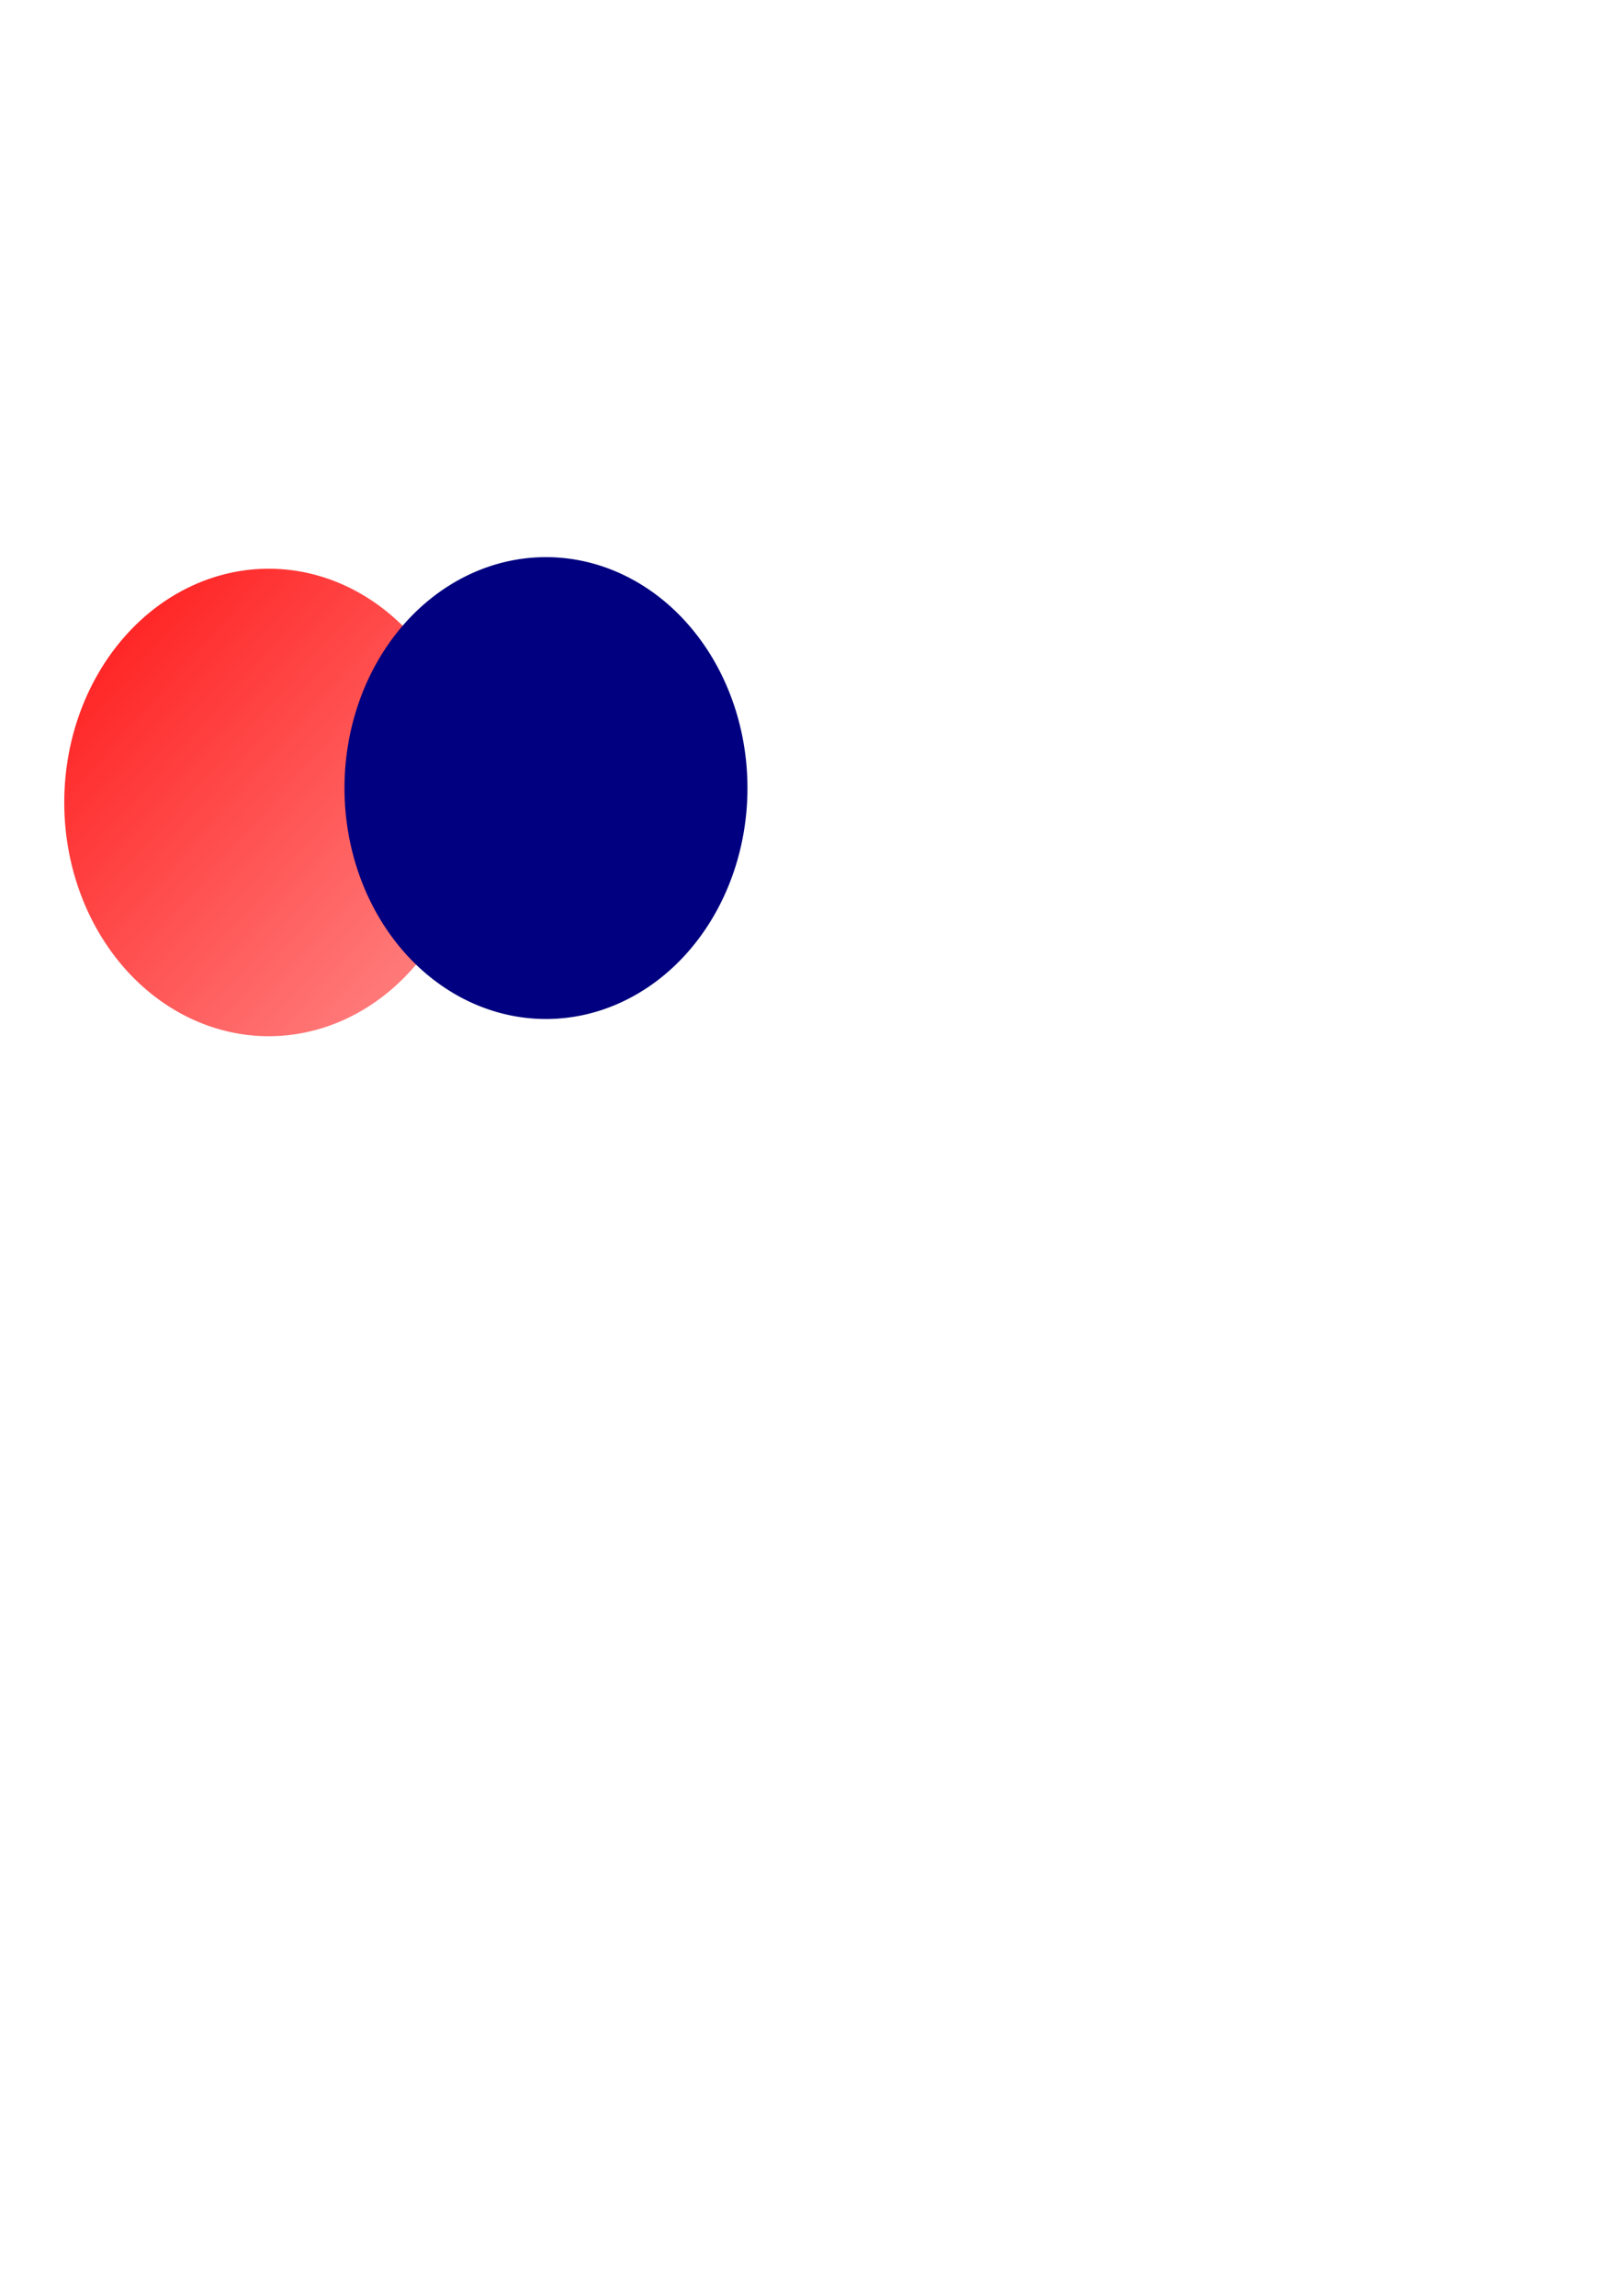<?xml version="1.0" encoding="UTF-8" standalone="no"?>
<!-- Created with Inkscape (http://www.inkscape.org/) -->

<svg
   xmlns:dc="http://purl.org/dc/elements/1.1/"
   xmlns:cc="http://creativecommons.org/ns#"
   xmlns:rdf="http://www.w3.org/1999/02/22-rdf-syntax-ns#"
   xmlns:svg="http://www.w3.org/2000/svg"
   xmlns="http://www.w3.org/2000/svg"
   xmlns:xlink="http://www.w3.org/1999/xlink"
   xmlns:sodipodi="http://sodipodi.sourceforge.net/DTD/sodipodi-0.dtd"
   xmlns:inkscape="http://www.inkscape.org/namespaces/inkscape"
   width="210mm"
   height="297mm"
   id="svg2"
   version="1.1"
   inkscape:version="0.48.4 r9939"
   sodipodi:docname="Nouveau document 1">
  <defs
     id="defs4">
    <linearGradient
       inkscape:collect="always"
       id="linearGradient2989">
      <stop
         style="stop-color:#ff0000;stop-opacity:1;"
         offset="0"
         id="stop2991" />
      <stop
         style="stop-color:#ff0000;stop-opacity:0;"
         offset="1"
         id="stop2993" />
    </linearGradient>
    <linearGradient
       inkscape:collect="always"
       xlink:href="#linearGradient2989"
       id="linearGradient2995"
       x1="-34.286"
       y1="269.505"
       x2="454.286"
       y2="703.791"
       gradientUnits="userSpaceOnUse" />
  </defs>
  <sodipodi:namedview
     id="base"
     pagecolor="#ffffff"
     bordercolor="#666666"
     borderopacity="1.0"
     inkscape:pageopacity="0.0"
     inkscape:pageshadow="2"
     inkscape:zoom="0.35"
     inkscape:cx="375"
     inkscape:cy="520"
     inkscape:document-units="px"
     inkscape:current-layer="layer1"
     showgrid="false"
     inkscape:window-width="1366"
     inkscape:window-height="744"
     inkscape:window-x="0"
     inkscape:window-y="24"
     inkscape:window-maximized="1" />
  <g
     inkscape:label="Calque 1"
     inkscape:groupmode="layer"
     id="layer1">
    <path
       sodipodi:type="arc"
       style="fill:url(#linearGradient2995);fill-opacity:1"
       id="path2985"
       sodipodi:cx="131.42857"
       sodipodi:cy="392.36218"
       sodipodi:rx="100"
       sodipodi:ry="114.28571"
       d="m 231.429,392.362 a 100,114.286 0 1 1 -200,0 100,114.286 0 1 1 200,0 z" />
    <path
       sodipodi:type="arc"
       style="fill:#000080;fill-opacity:1"
       id="path2987"
       sodipodi:cx="438.57144"
       sodipodi:cy="245.21933"
       sodipodi:rx="118.57143"
       sodipodi:ry="135.71428"
       d="m 557.143,245.219 a 118.571,135.714 0 1 1 -237.143,0 118.571,135.714 0 1 1 237.143,0 z"
       transform="matrix(0.831,0,0,0.832,-97.453,181.3)" />
  </g>
</svg>
